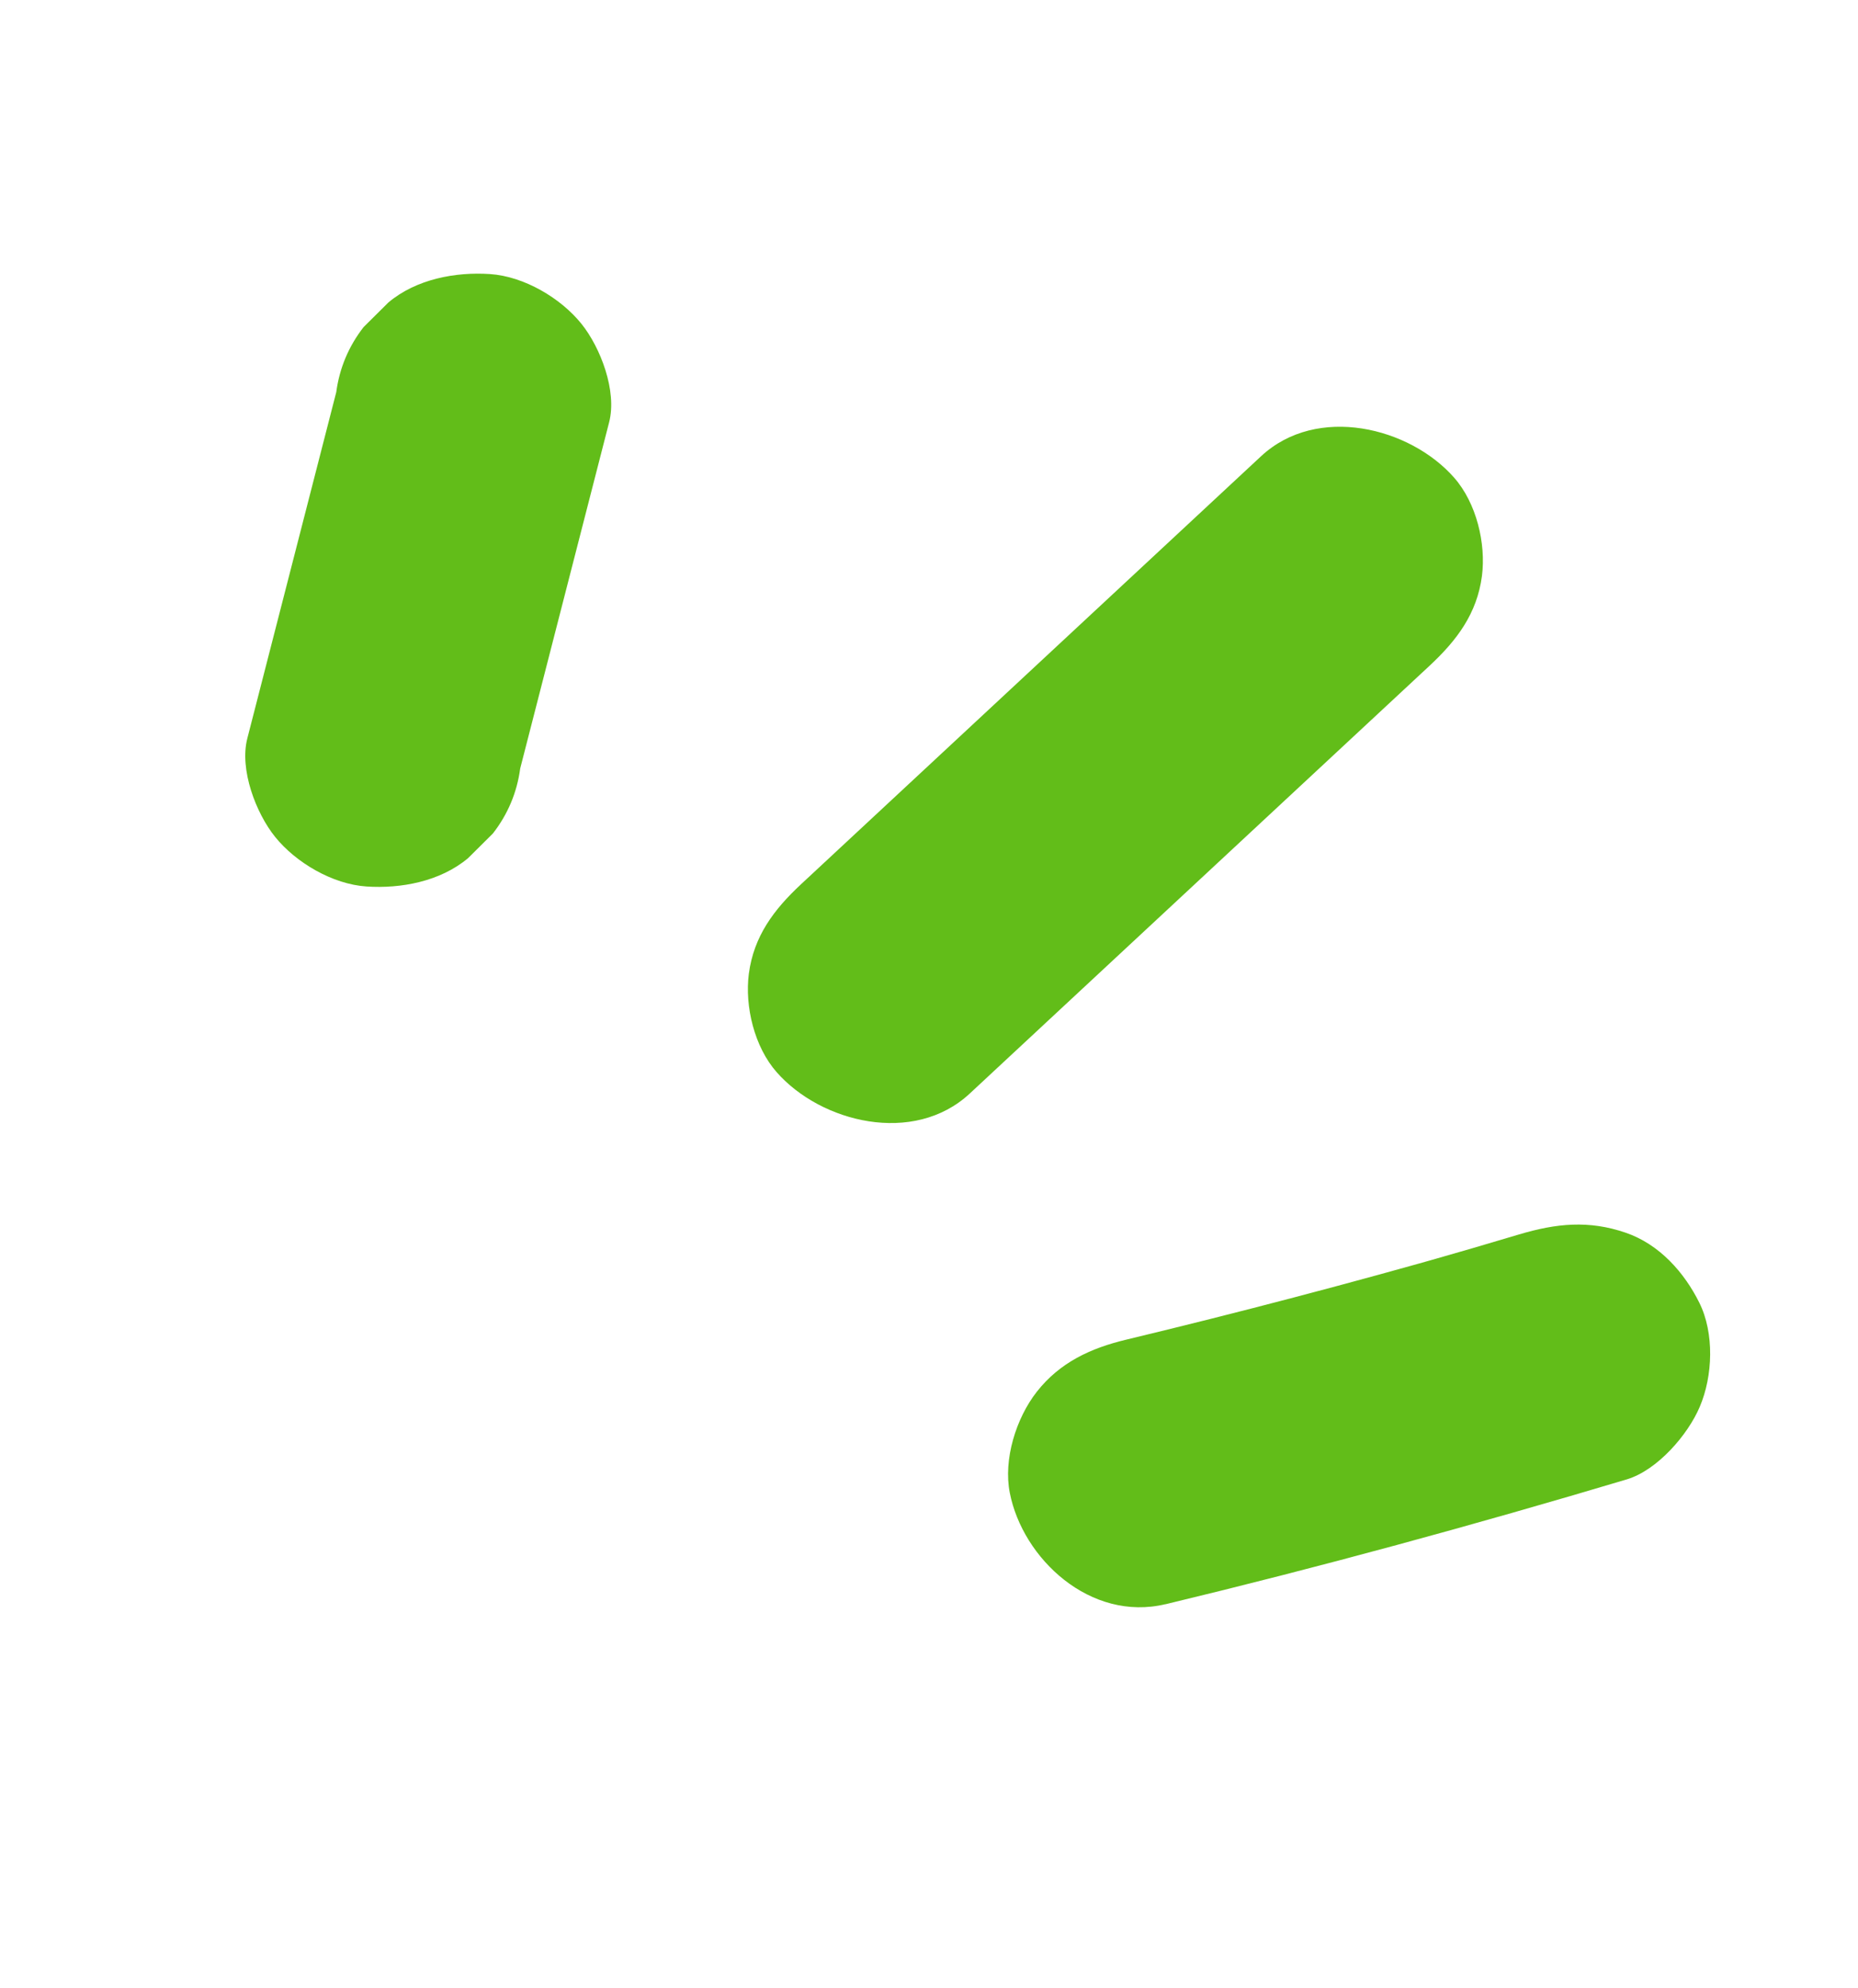<svg xmlns="http://www.w3.org/2000/svg" fill="none" viewBox="0 0 57 61" height="61" width="57">
<path fill="#62BD19" d="M15.959 23.575C16.87 20.035 17.778 16.491 18.688 12.951C18.933 11.996 18.423 10.661 17.835 9.931C17.201 9.145 16.079 8.478 15.031 8.408C13.984 8.338 12.774 8.557 11.916 9.279L11.155 10.034C10.694 10.626 10.414 11.296 10.316 12.03C9.405 15.571 8.497 19.114 7.587 22.655C7.342 23.61 7.852 24.945 8.44 25.675C9.074 26.461 10.196 27.127 11.244 27.197C12.291 27.267 13.501 27.048 14.36 26.327L15.12 25.572C15.581 24.98 15.861 24.31 15.959 23.575Z"></path>
<path fill="#62BD19" d="M29.749 33.55C34.453 29.174 39.155 24.796 43.86 20.421C44.696 19.642 45.311 18.824 45.463 17.673C45.592 16.67 45.293 15.428 44.609 14.653C43.25 13.106 40.403 12.4 38.687 13.997C33.982 18.372 29.28 22.751 24.576 27.126C23.74 27.905 23.125 28.723 22.973 29.874C22.844 30.877 23.143 32.119 23.827 32.894C25.186 34.441 28.032 35.146 29.749 33.55Z"></path>
<path fill="#62BD19" d="M35.755 49.217C40.504 48.074 45.22 46.786 49.904 45.387C50.85 45.104 51.786 44.01 52.145 43.16C52.55 42.213 52.595 40.9 52.134 39.97C51.673 39.04 50.912 38.176 49.875 37.819C48.74 37.429 47.742 37.531 46.596 37.873C45.65 38.156 44.705 38.433 43.754 38.703L44.81 38.403C41.409 39.374 37.991 40.272 34.556 41.098C33.462 41.359 32.516 41.796 31.808 42.697C31.168 43.513 30.778 44.779 30.978 45.795C31.372 47.822 33.455 49.767 35.758 49.214L35.755 49.217Z"></path>
</svg>

